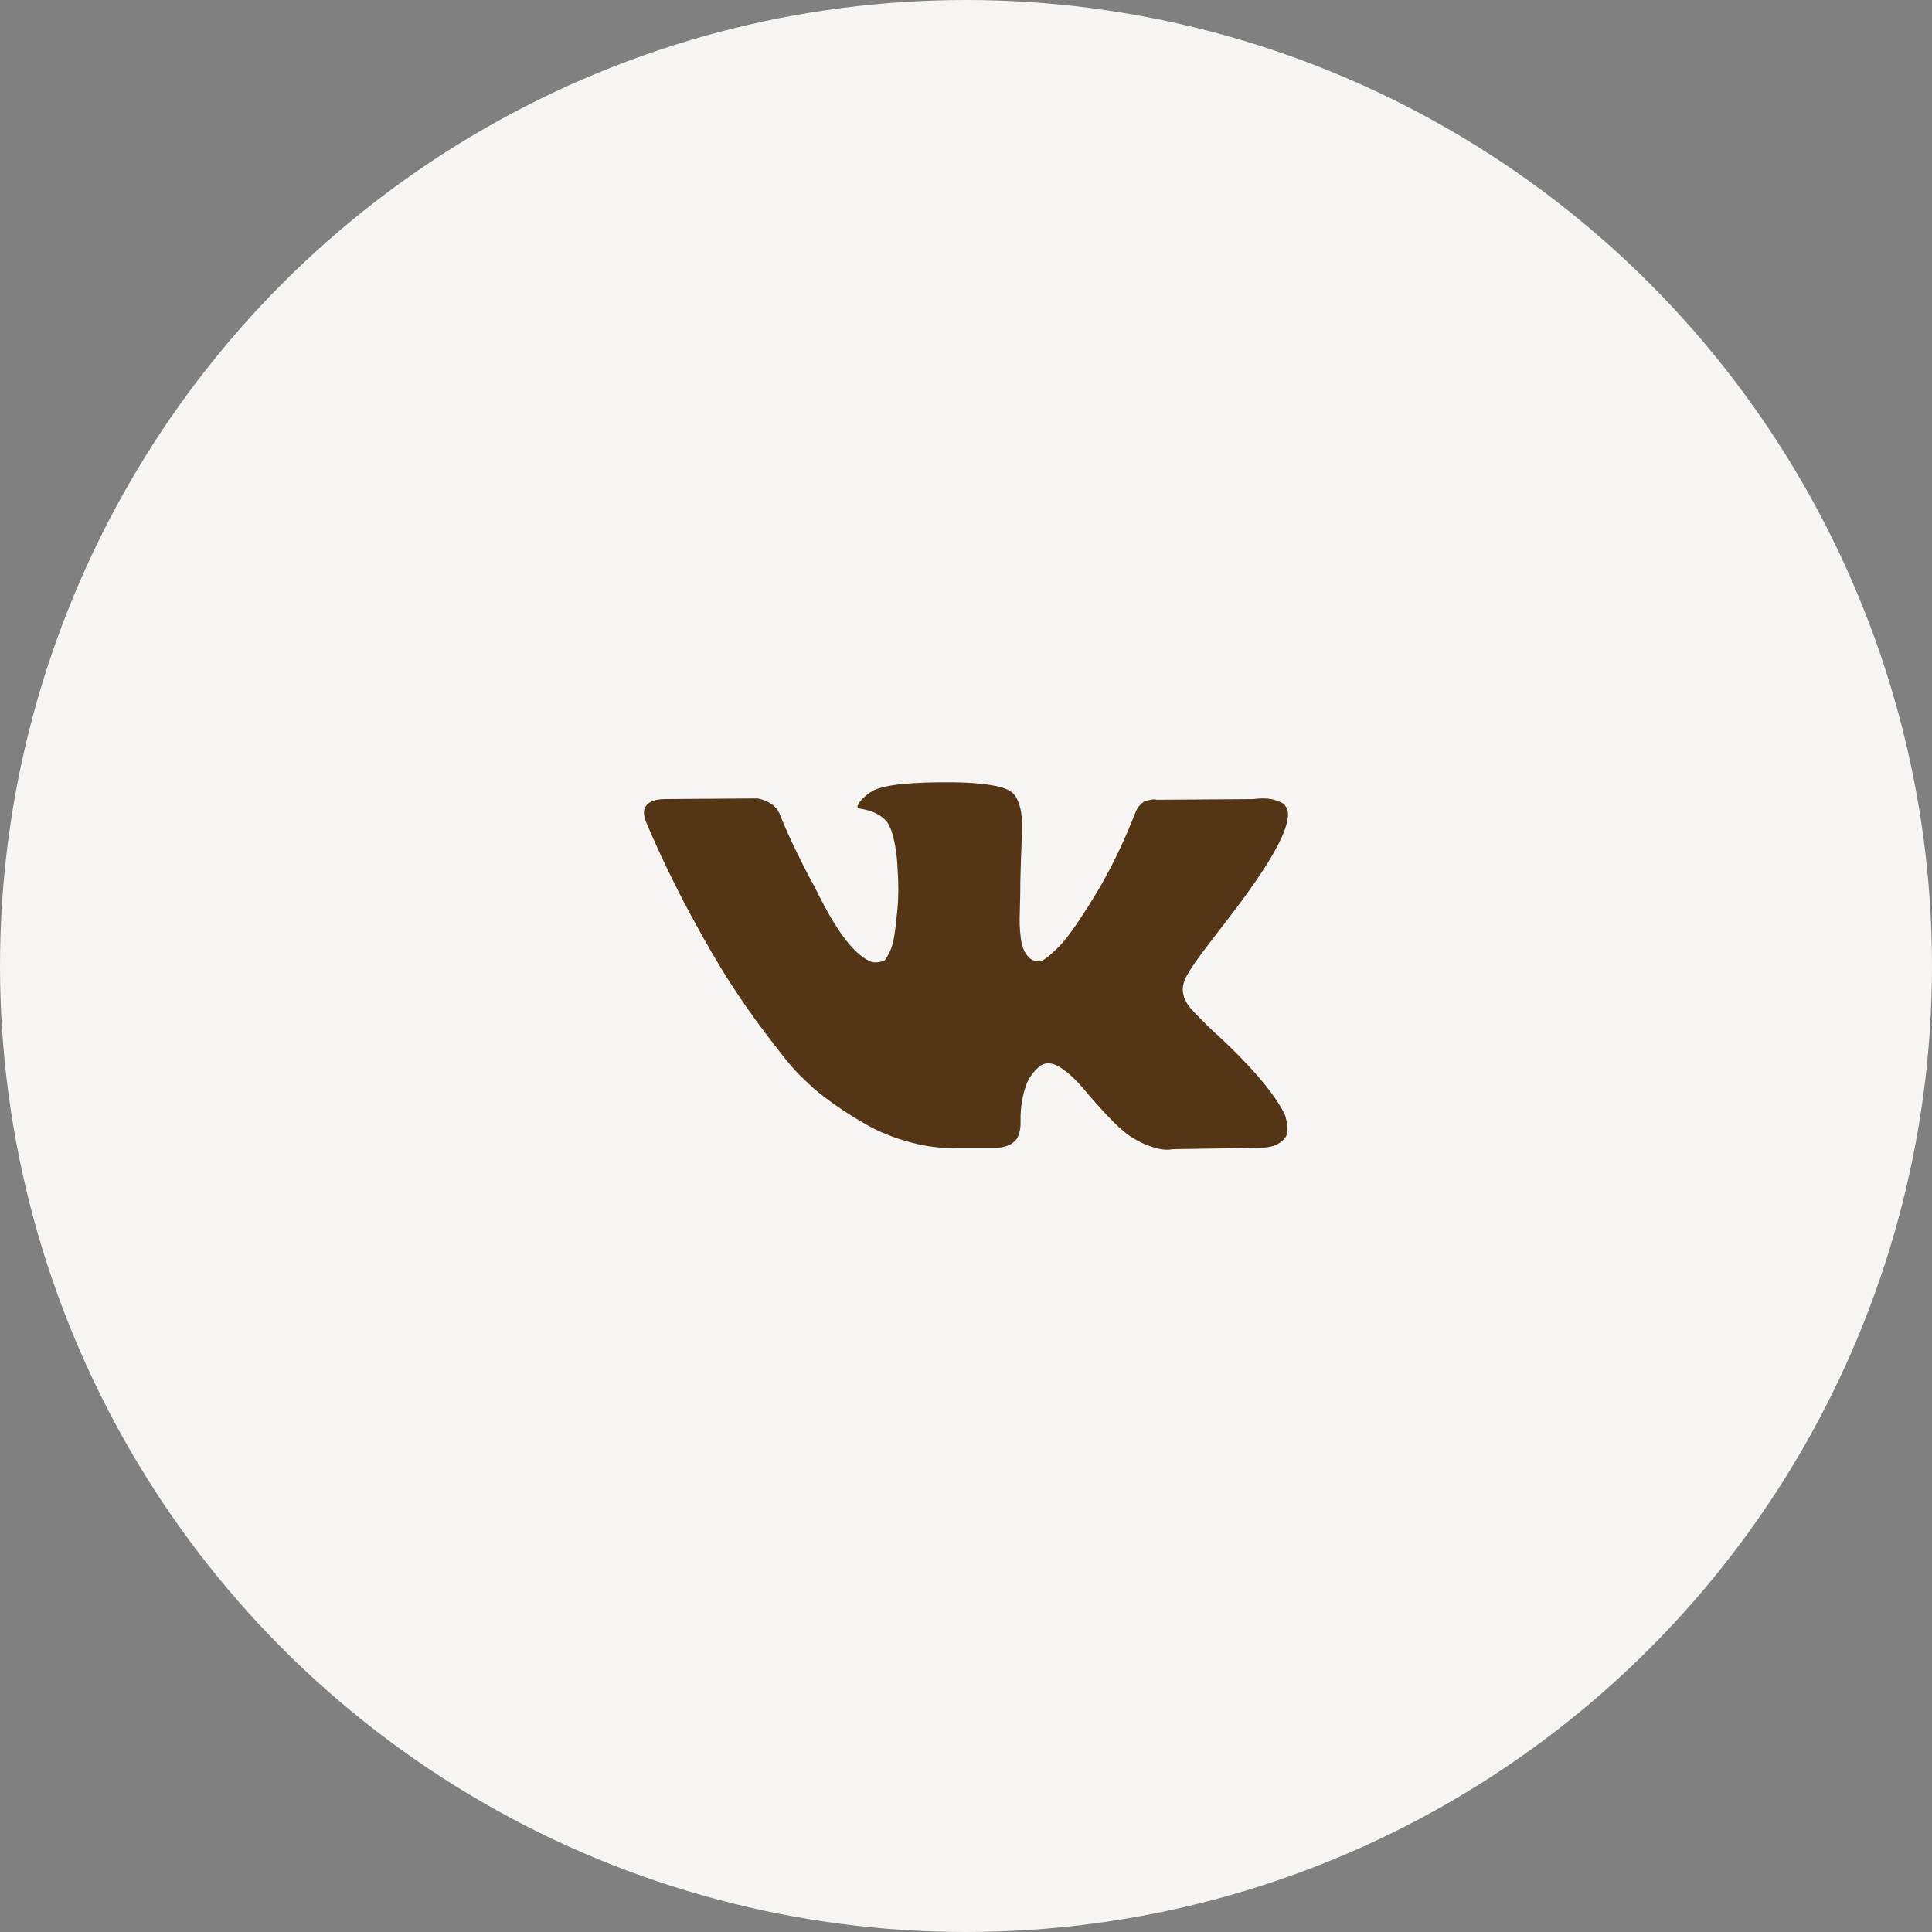 <?xml version="1.0" encoding="UTF-8"?> <svg xmlns="http://www.w3.org/2000/svg" width="60" height="60" viewBox="0 0 60 60" fill="none"><rect x="0" y="0" width="60" height="60" fill="#808080" stroke="none"/> <circle cx="30" cy="30" r="30" fill="#F6F5F3"></circle> <g clip-path="url(#clip0)"> <path d="M39.894 34.6C39.87 34.548 39.847 34.505 39.826 34.47C39.479 33.845 38.816 33.078 37.837 32.168L37.817 32.148L37.806 32.137L37.796 32.127H37.785C37.341 31.703 37.06 31.419 36.942 31.273C36.726 30.995 36.678 30.714 36.796 30.429C36.879 30.214 37.192 29.759 37.733 29.065C38.018 28.697 38.243 28.402 38.41 28.18C39.611 26.583 40.132 25.563 39.972 25.119L39.91 25.015C39.868 24.952 39.761 24.895 39.587 24.843C39.413 24.791 39.191 24.782 38.921 24.817L35.922 24.838C35.873 24.82 35.804 24.822 35.713 24.843C35.623 24.864 35.578 24.874 35.578 24.874L35.526 24.9L35.484 24.932C35.45 24.952 35.411 24.989 35.37 25.041C35.328 25.093 35.294 25.154 35.266 25.223C34.939 26.063 34.568 26.844 34.151 27.566C33.895 27.997 33.659 28.37 33.443 28.686C33.228 29.001 33.048 29.234 32.902 29.383C32.756 29.532 32.624 29.652 32.506 29.742C32.388 29.833 32.298 29.871 32.236 29.857C32.173 29.843 32.114 29.829 32.058 29.815C31.961 29.753 31.883 29.668 31.824 29.56C31.765 29.453 31.725 29.317 31.704 29.154C31.684 28.991 31.671 28.85 31.668 28.732C31.665 28.614 31.666 28.448 31.673 28.232C31.68 28.017 31.684 27.871 31.684 27.795C31.684 27.531 31.689 27.245 31.699 26.936C31.71 26.627 31.718 26.382 31.725 26.202C31.732 26.021 31.736 25.83 31.736 25.629C31.736 25.428 31.723 25.27 31.699 25.155C31.675 25.041 31.639 24.93 31.59 24.822C31.541 24.714 31.47 24.631 31.377 24.572C31.283 24.513 31.166 24.466 31.028 24.431C30.66 24.348 30.191 24.303 29.622 24.296C28.331 24.282 27.501 24.366 27.133 24.546C26.987 24.622 26.855 24.727 26.738 24.858C26.613 25.011 26.595 25.095 26.685 25.108C27.102 25.171 27.397 25.32 27.57 25.556L27.633 25.681C27.682 25.771 27.73 25.931 27.779 26.16C27.827 26.389 27.859 26.642 27.872 26.92C27.907 27.427 27.907 27.861 27.872 28.222C27.838 28.583 27.805 28.864 27.773 29.065C27.742 29.267 27.695 29.43 27.633 29.555C27.57 29.68 27.529 29.756 27.508 29.784C27.487 29.811 27.47 29.829 27.456 29.836C27.366 29.87 27.272 29.888 27.175 29.888C27.077 29.888 26.959 29.839 26.821 29.742C26.682 29.645 26.538 29.511 26.389 29.341C26.239 29.171 26.071 28.933 25.883 28.628C25.696 28.322 25.502 27.961 25.3 27.545L25.134 27.243C25.03 27.049 24.887 26.765 24.707 26.394C24.526 26.023 24.367 25.663 24.228 25.316C24.172 25.171 24.089 25.059 23.978 24.983L23.926 24.952C23.891 24.924 23.836 24.895 23.759 24.863C23.683 24.832 23.603 24.809 23.52 24.796L20.667 24.816C20.375 24.816 20.177 24.883 20.073 25.014L20.031 25.077C20.011 25.111 20 25.167 20 25.244C20 25.32 20.021 25.414 20.062 25.525C20.479 26.503 20.932 27.448 21.421 28.357C21.911 29.266 22.336 29.999 22.697 30.554C23.058 31.109 23.426 31.634 23.801 32.126C24.176 32.619 24.424 32.935 24.545 33.074C24.667 33.213 24.762 33.317 24.832 33.386L25.092 33.636C25.259 33.803 25.503 34.002 25.826 34.235C26.149 34.468 26.506 34.697 26.899 34.922C27.291 35.148 27.747 35.332 28.268 35.474C28.789 35.617 29.296 35.674 29.788 35.646H30.986C31.229 35.625 31.413 35.549 31.538 35.417L31.579 35.365C31.607 35.323 31.633 35.259 31.657 35.172C31.682 35.086 31.694 34.99 31.694 34.886C31.687 34.588 31.709 34.319 31.761 34.079C31.813 33.84 31.872 33.659 31.939 33.538C32.005 33.416 32.079 33.314 32.162 33.231C32.246 33.147 32.305 33.097 32.34 33.08C32.374 33.062 32.402 33.05 32.423 33.043C32.589 32.988 32.785 33.041 33.011 33.205C33.237 33.368 33.449 33.569 33.647 33.809C33.844 34.048 34.082 34.317 34.36 34.616C34.638 34.914 34.88 35.136 35.089 35.282L35.297 35.407C35.436 35.49 35.616 35.567 35.839 35.636C36.06 35.706 36.255 35.723 36.422 35.688L39.087 35.647C39.351 35.647 39.556 35.603 39.702 35.516C39.847 35.43 39.934 35.334 39.962 35.23C39.99 35.126 39.991 35.008 39.967 34.876C39.943 34.744 39.918 34.652 39.894 34.6Z" fill="#543516"></path> </g> <defs> <clipPath id="clip0"> <rect width="20" height="20" fill="white" transform="translate(20 20)"></rect> </clipPath> </defs> </svg> 